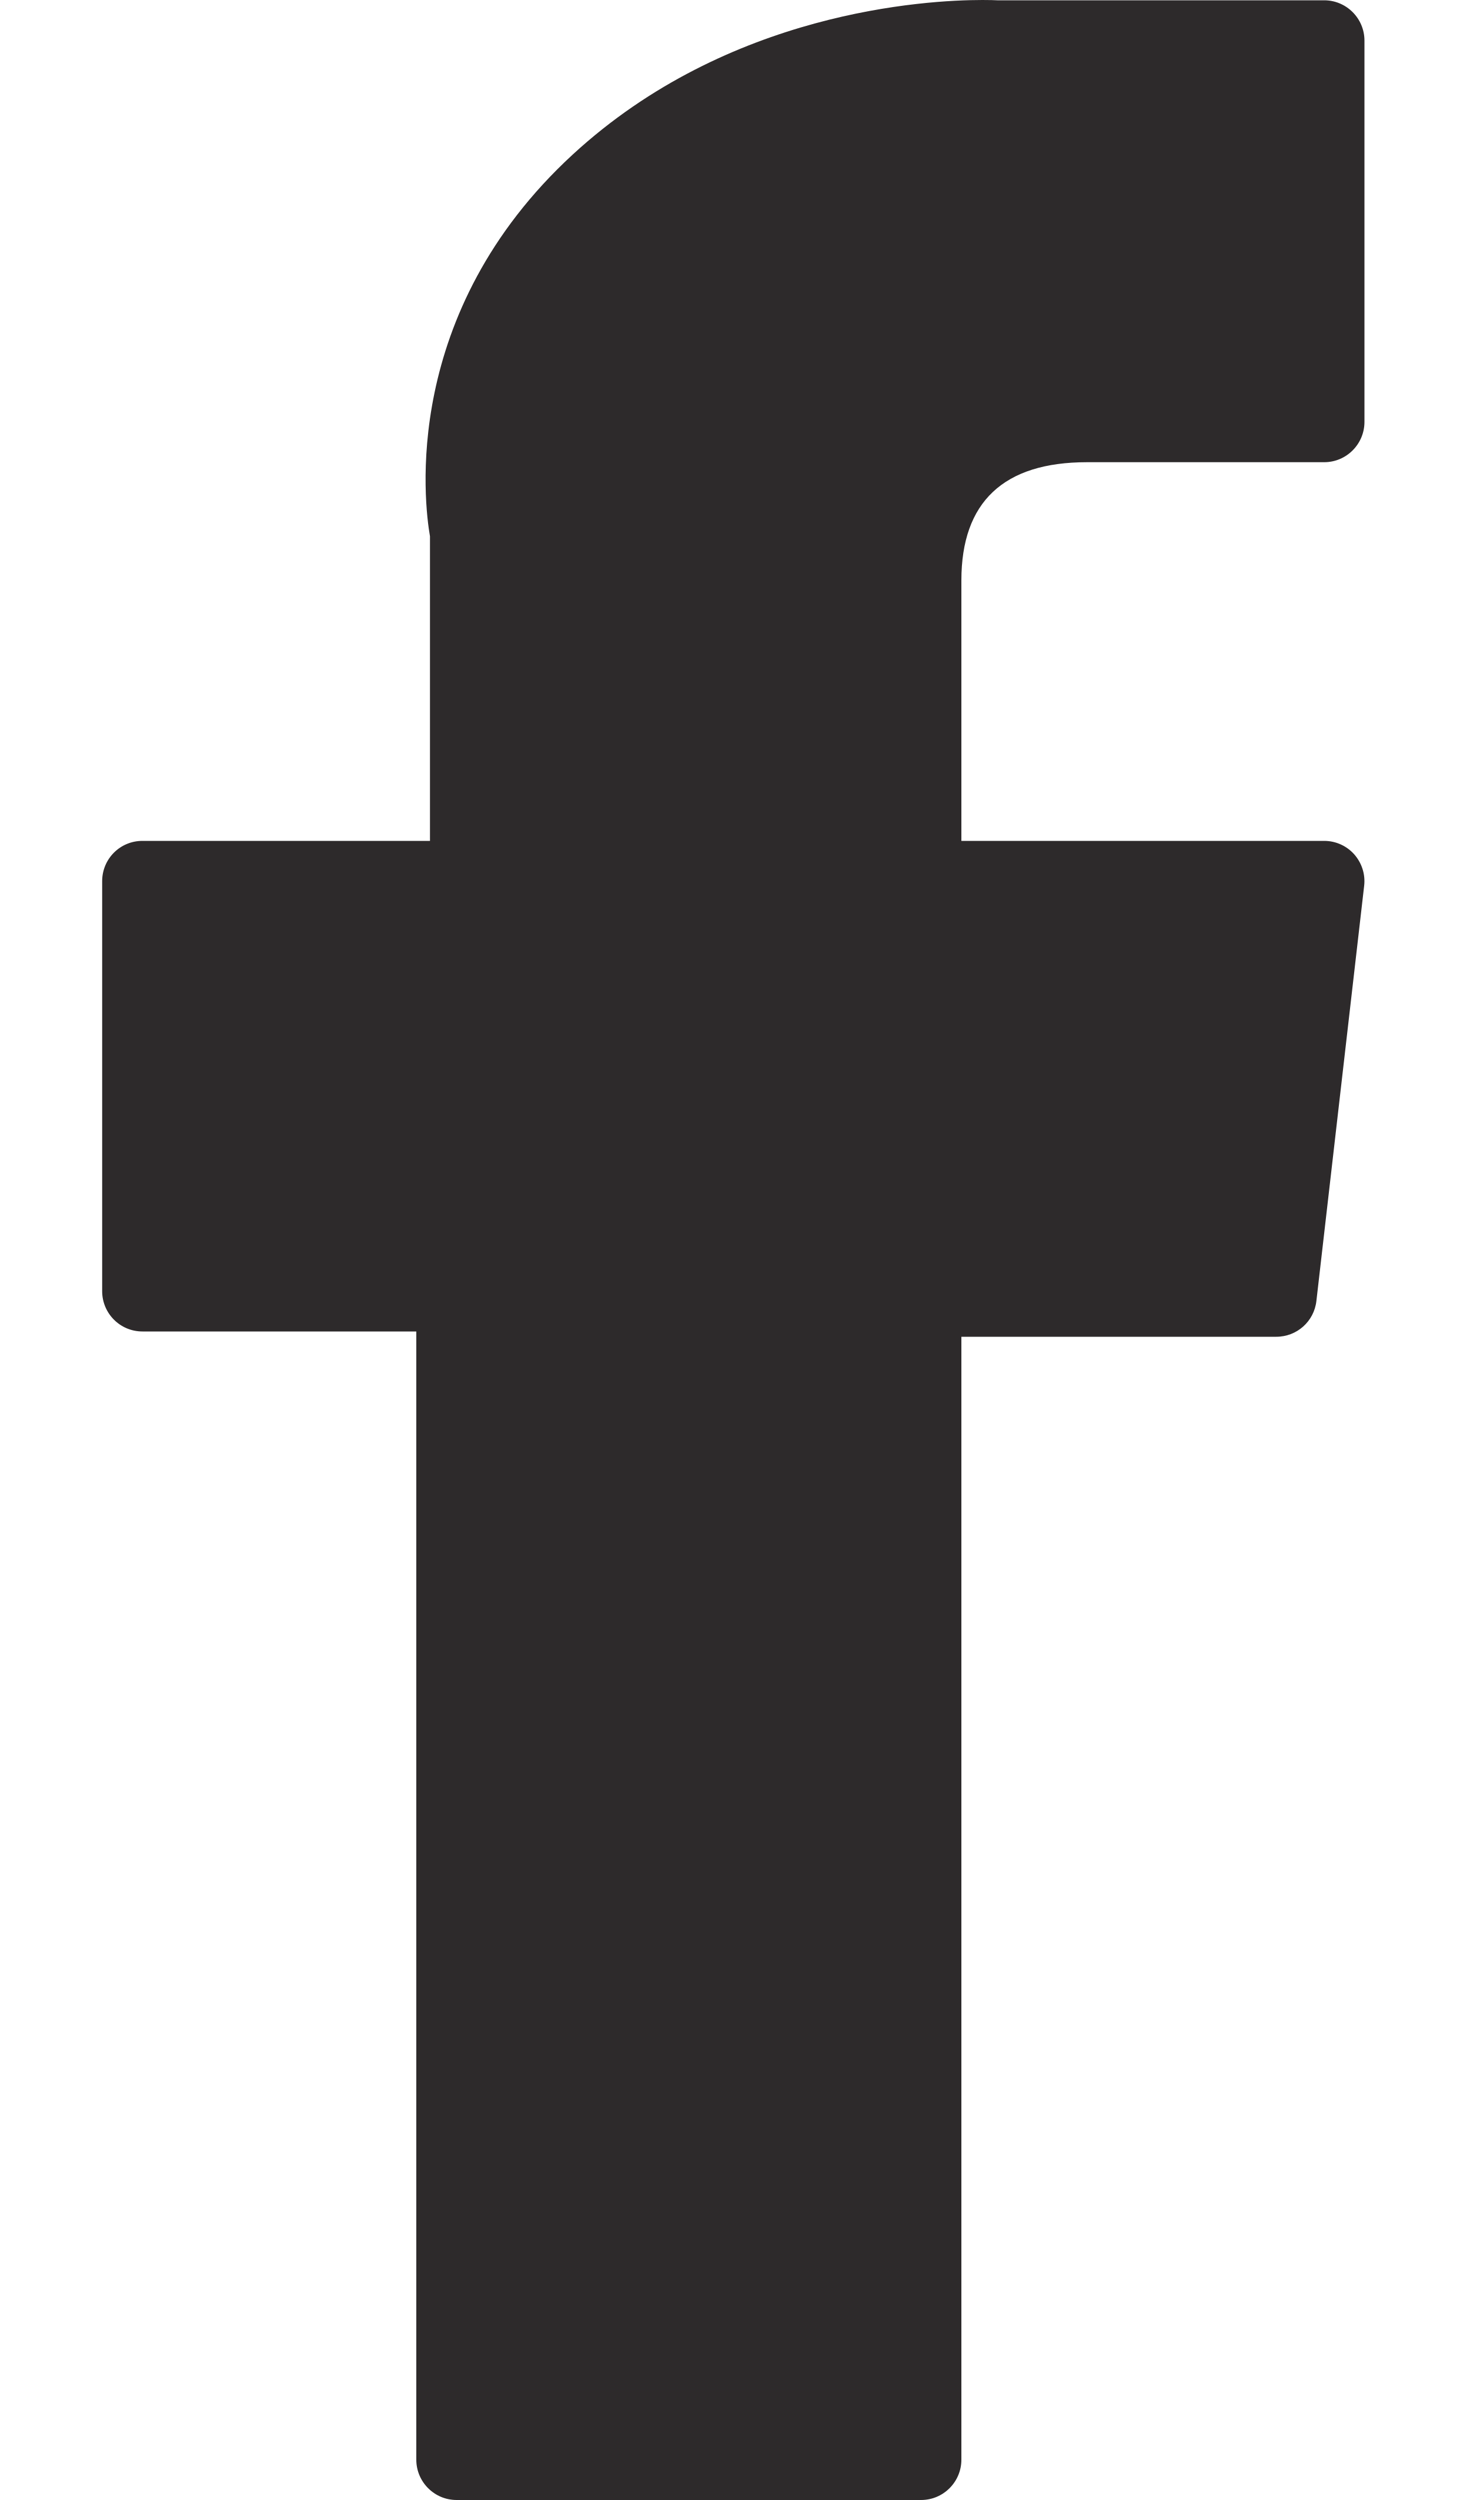 <?xml version="1.0" encoding="UTF-8" standalone="no"?>
<svg width="10px" height="17px" viewBox="0 0 10 17" version="1.1" xmlns="http://www.w3.org/2000/svg" xmlns:xlink="http://www.w3.org/1999/xlink">
    <!-- Generator: Sketch 41.2 (35397) - http://www.bohemiancoding.com/sketch -->
    <title>152808</title>
    <desc>Created with Sketch.</desc>
    <defs></defs>
    <g id="Blog_Select" stroke="none" stroke-width="1" fill="none" fill-rule="evenodd">
        <g id="Blog_Select_Desktop" transform="translate(-685, -658)" fill="#2D2A2B">
            <g id="Group-7" transform="translate(647, 657)">
                <g id="152808" transform="translate(38.656, 1)">
                    <g id="Layer_1">
                        <g id="XMLID_834_">
                            <path d="M0.313,9.054 L2.176,9.054 L2.176,16.726 C2.176,16.877 2.299,17 2.45,17 L5.61,17 C5.761,17 5.884,16.877 5.884,16.726 L5.884,9.09 L8.026,9.09 C8.166,9.09 8.283,8.986 8.299,8.847 L8.624,6.023 C8.633,5.945 8.608,5.868 8.556,5.809 C8.504,5.751 8.43,5.718 8.352,5.718 L5.884,5.718 L5.884,3.947 C5.884,3.413 6.172,3.143 6.738,3.143 L8.352,3.143 C8.503,3.143 8.626,3.02 8.626,2.869 L8.626,0.276 C8.626,0.125 8.503,0.002 8.352,0.002 L6.128,0.002 C6.113,0.001 6.078,0 6.027,0 C5.641,0 4.3,0.076 3.241,1.05 C2.067,2.13 2.23,3.423 2.269,3.647 L2.269,5.718 L0.313,5.718 C0.161,5.718 0.039,5.84 0.039,5.992 L0.039,8.78 C0.039,8.931 0.161,9.054 0.313,9.054 Z" id="XMLID_835_"></path>
                        </g>
                    </g>
                </g>
            </g>
        </g>
    </g>
</svg>